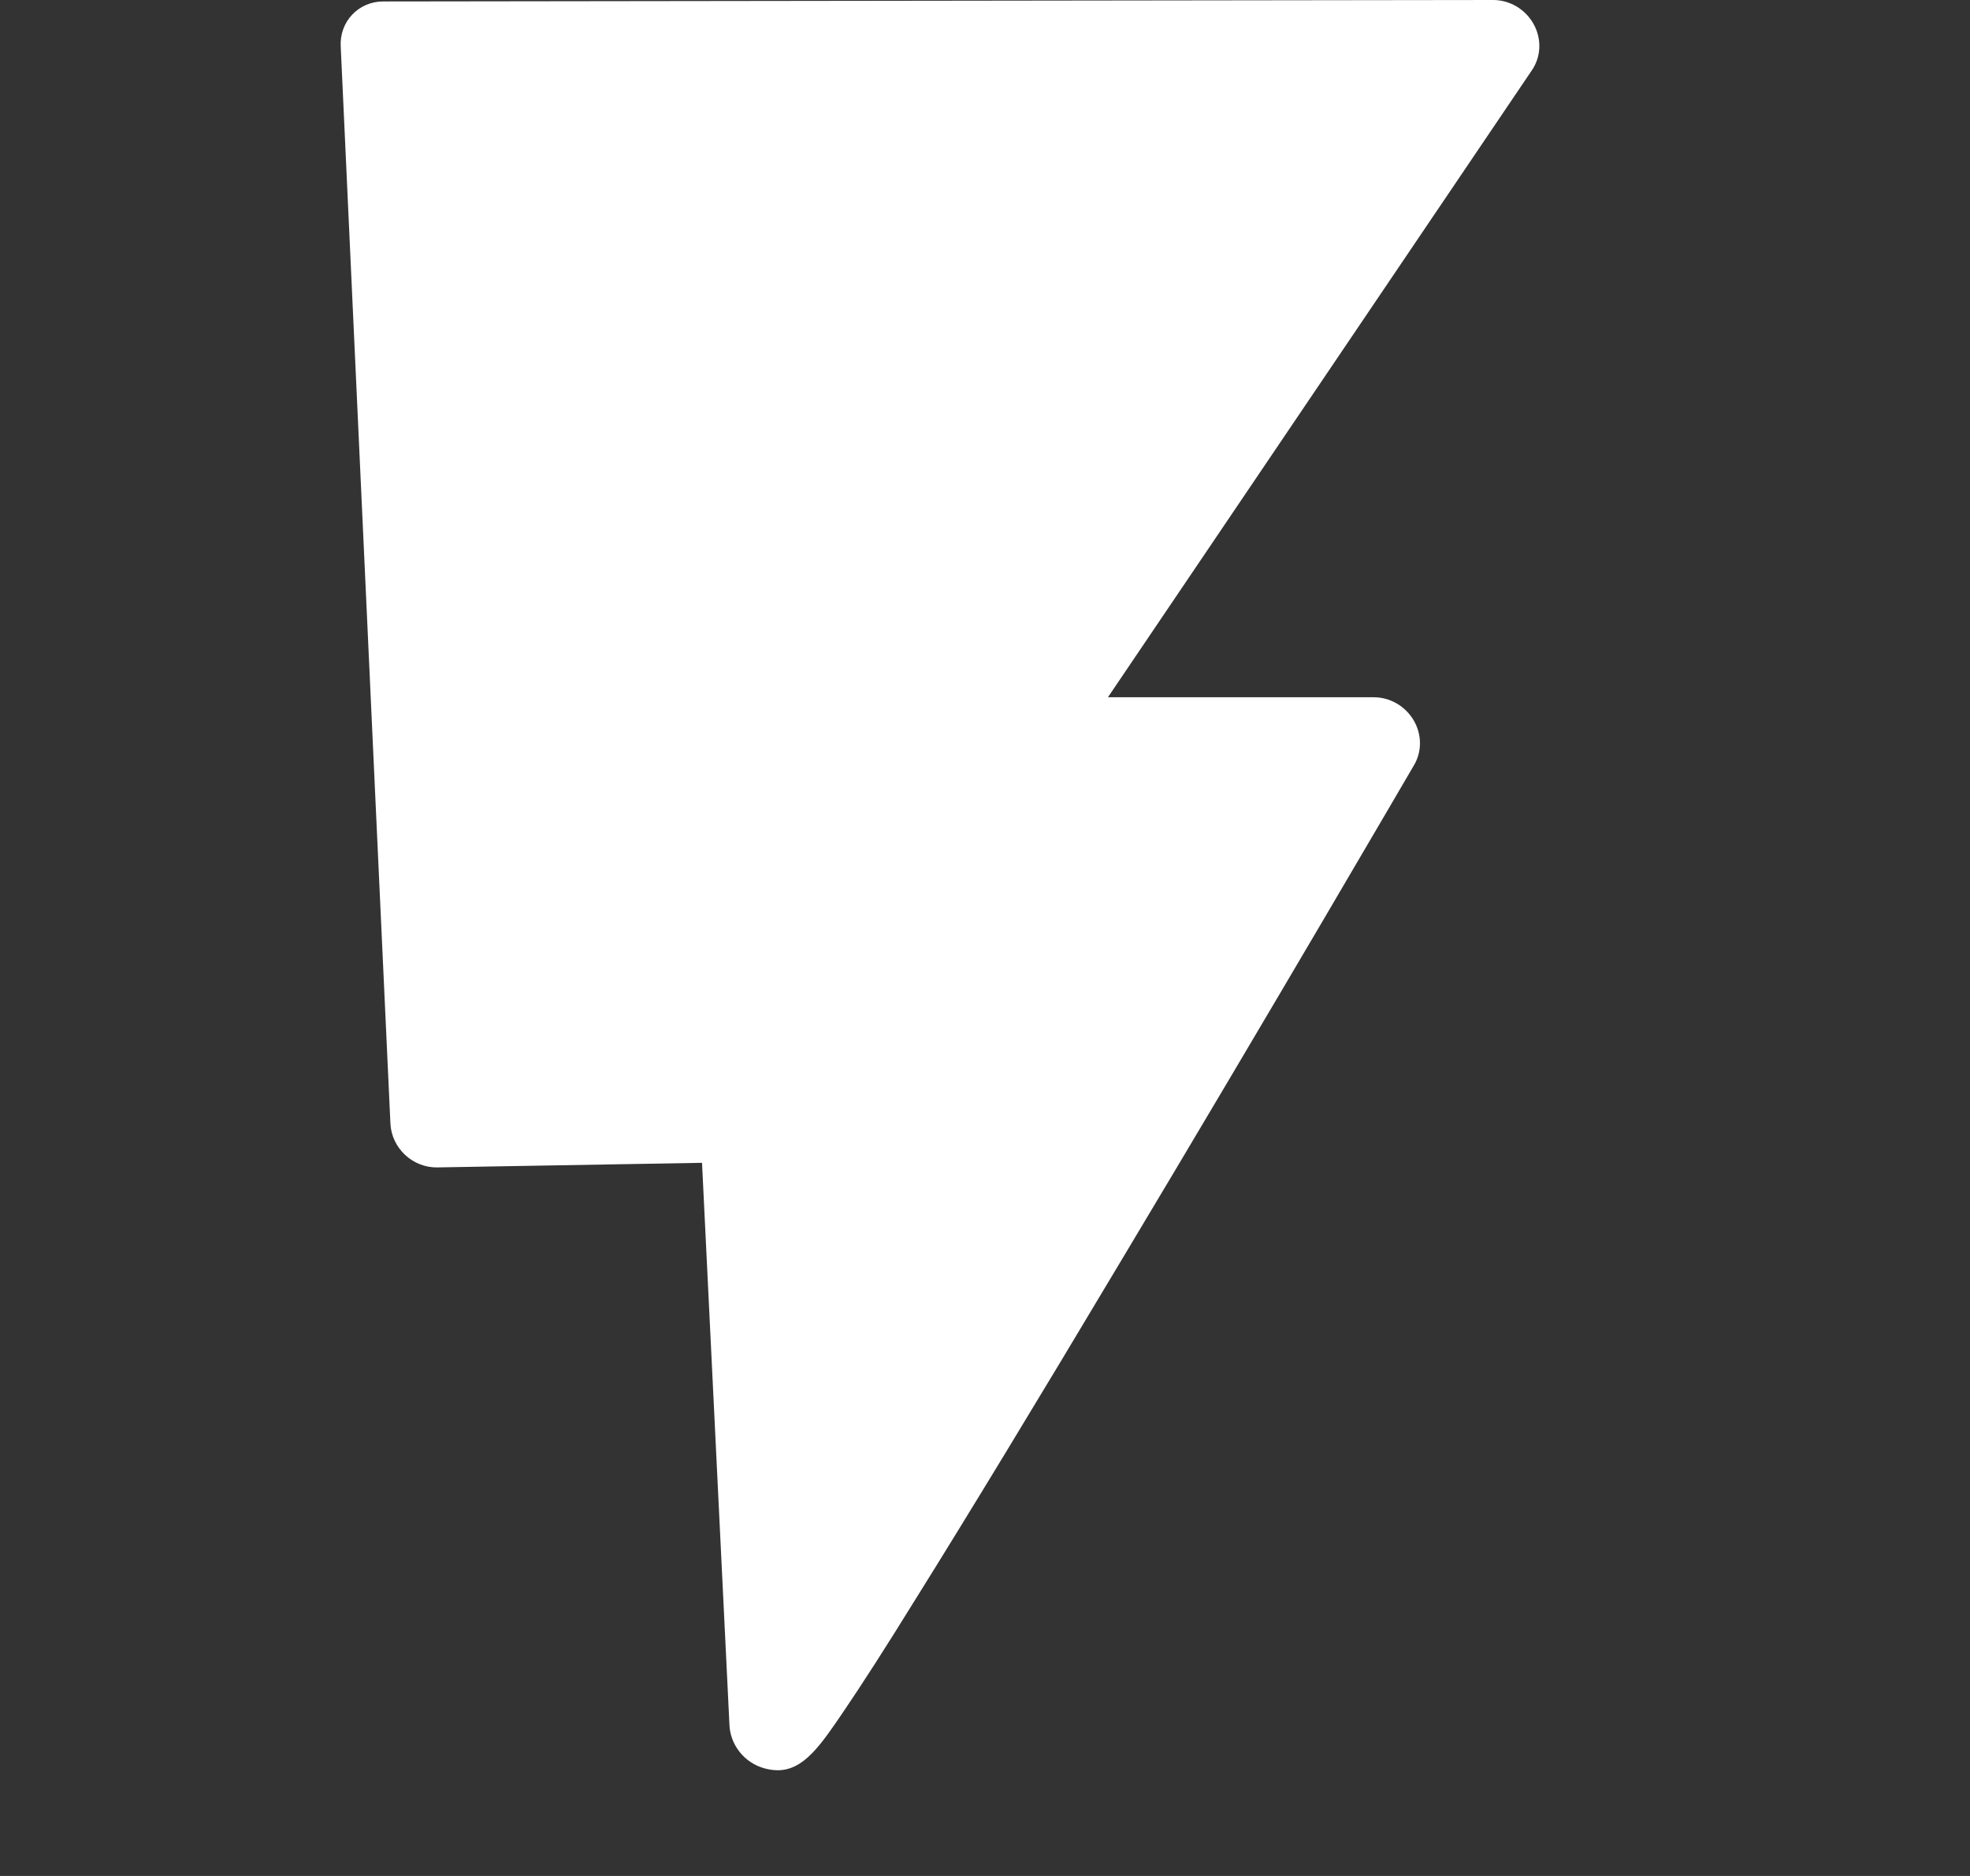 <svg width="42" height="40" viewBox="0 0 42 40" fill="none" xmlns="http://www.w3.org/2000/svg">
<rect x="0" y="0" width="42" height="40" fill="#333333" stroke="none"/>
<path d="M31.435 1.11L8.657 1.11L9.601 24.147H15.435L17.035 36.081L28.994 16.098L22.304 15.543L31.435 1.11Z" fill="white"/>
<path d="M16.578 37.746C16.48 37.745 16.382 37.73 16.287 37.702C16.082 37.644 15.898 37.521 15.765 37.351C15.632 37.182 15.557 36.976 15.551 36.765L14.967 24.794L9.322 24.892C9.198 24.894 9.074 24.872 8.956 24.826C8.839 24.781 8.731 24.713 8.638 24.627C8.546 24.541 8.47 24.438 8.416 24.324C8.362 24.21 8.331 24.088 8.324 23.964C8.313 23.694 8.181 20.858 8.014 17.265C7.726 10.999 7.331 2.41 7.264 0.99C7.257 0.864 7.275 0.74 7.317 0.624C7.359 0.508 7.423 0.402 7.508 0.313C7.592 0.224 7.694 0.153 7.807 0.104C7.921 0.056 8.044 0.031 8.17 0.031L31.835 0C32.009 5.67704e-05 32.181 0.048 32.333 0.138C32.485 0.229 32.611 0.358 32.696 0.513C32.782 0.667 32.824 0.84 32.818 1.013C32.812 1.186 32.758 1.352 32.663 1.493L23.621 14.867L29.288 14.867C29.457 14.867 29.625 14.912 29.773 14.997C29.922 15.082 30.047 15.205 30.135 15.352C30.223 15.499 30.271 15.665 30.273 15.834C30.276 16.002 30.233 16.166 30.15 16.309C30.119 16.362 27.035 21.654 23.915 26.86C22.087 29.922 20.609 32.354 19.522 34.094C18.878 35.137 18.356 35.947 17.991 36.483C17.49 37.222 17.134 37.746 16.578 37.746ZM15.82 22.89C16.07 22.89 16.313 22.989 16.497 23.164C16.681 23.34 16.791 23.578 16.803 23.827L17.301 34.016C19.628 30.344 24.246 22.573 27.655 16.757H22.099C21.911 16.757 21.725 16.707 21.559 16.614C21.393 16.52 21.252 16.386 21.151 16.224C21.051 16.062 20.993 15.879 20.984 15.692C20.976 15.504 21.016 15.32 21.102 15.158C21.116 15.129 21.133 15.101 21.152 15.075L30.072 1.891L9.198 1.915C9.324 4.673 9.655 11.827 9.904 17.245C10.005 19.713 10.114 21.821 10.168 22.988L15.82 22.89Z" fill="white"/>
</svg>
